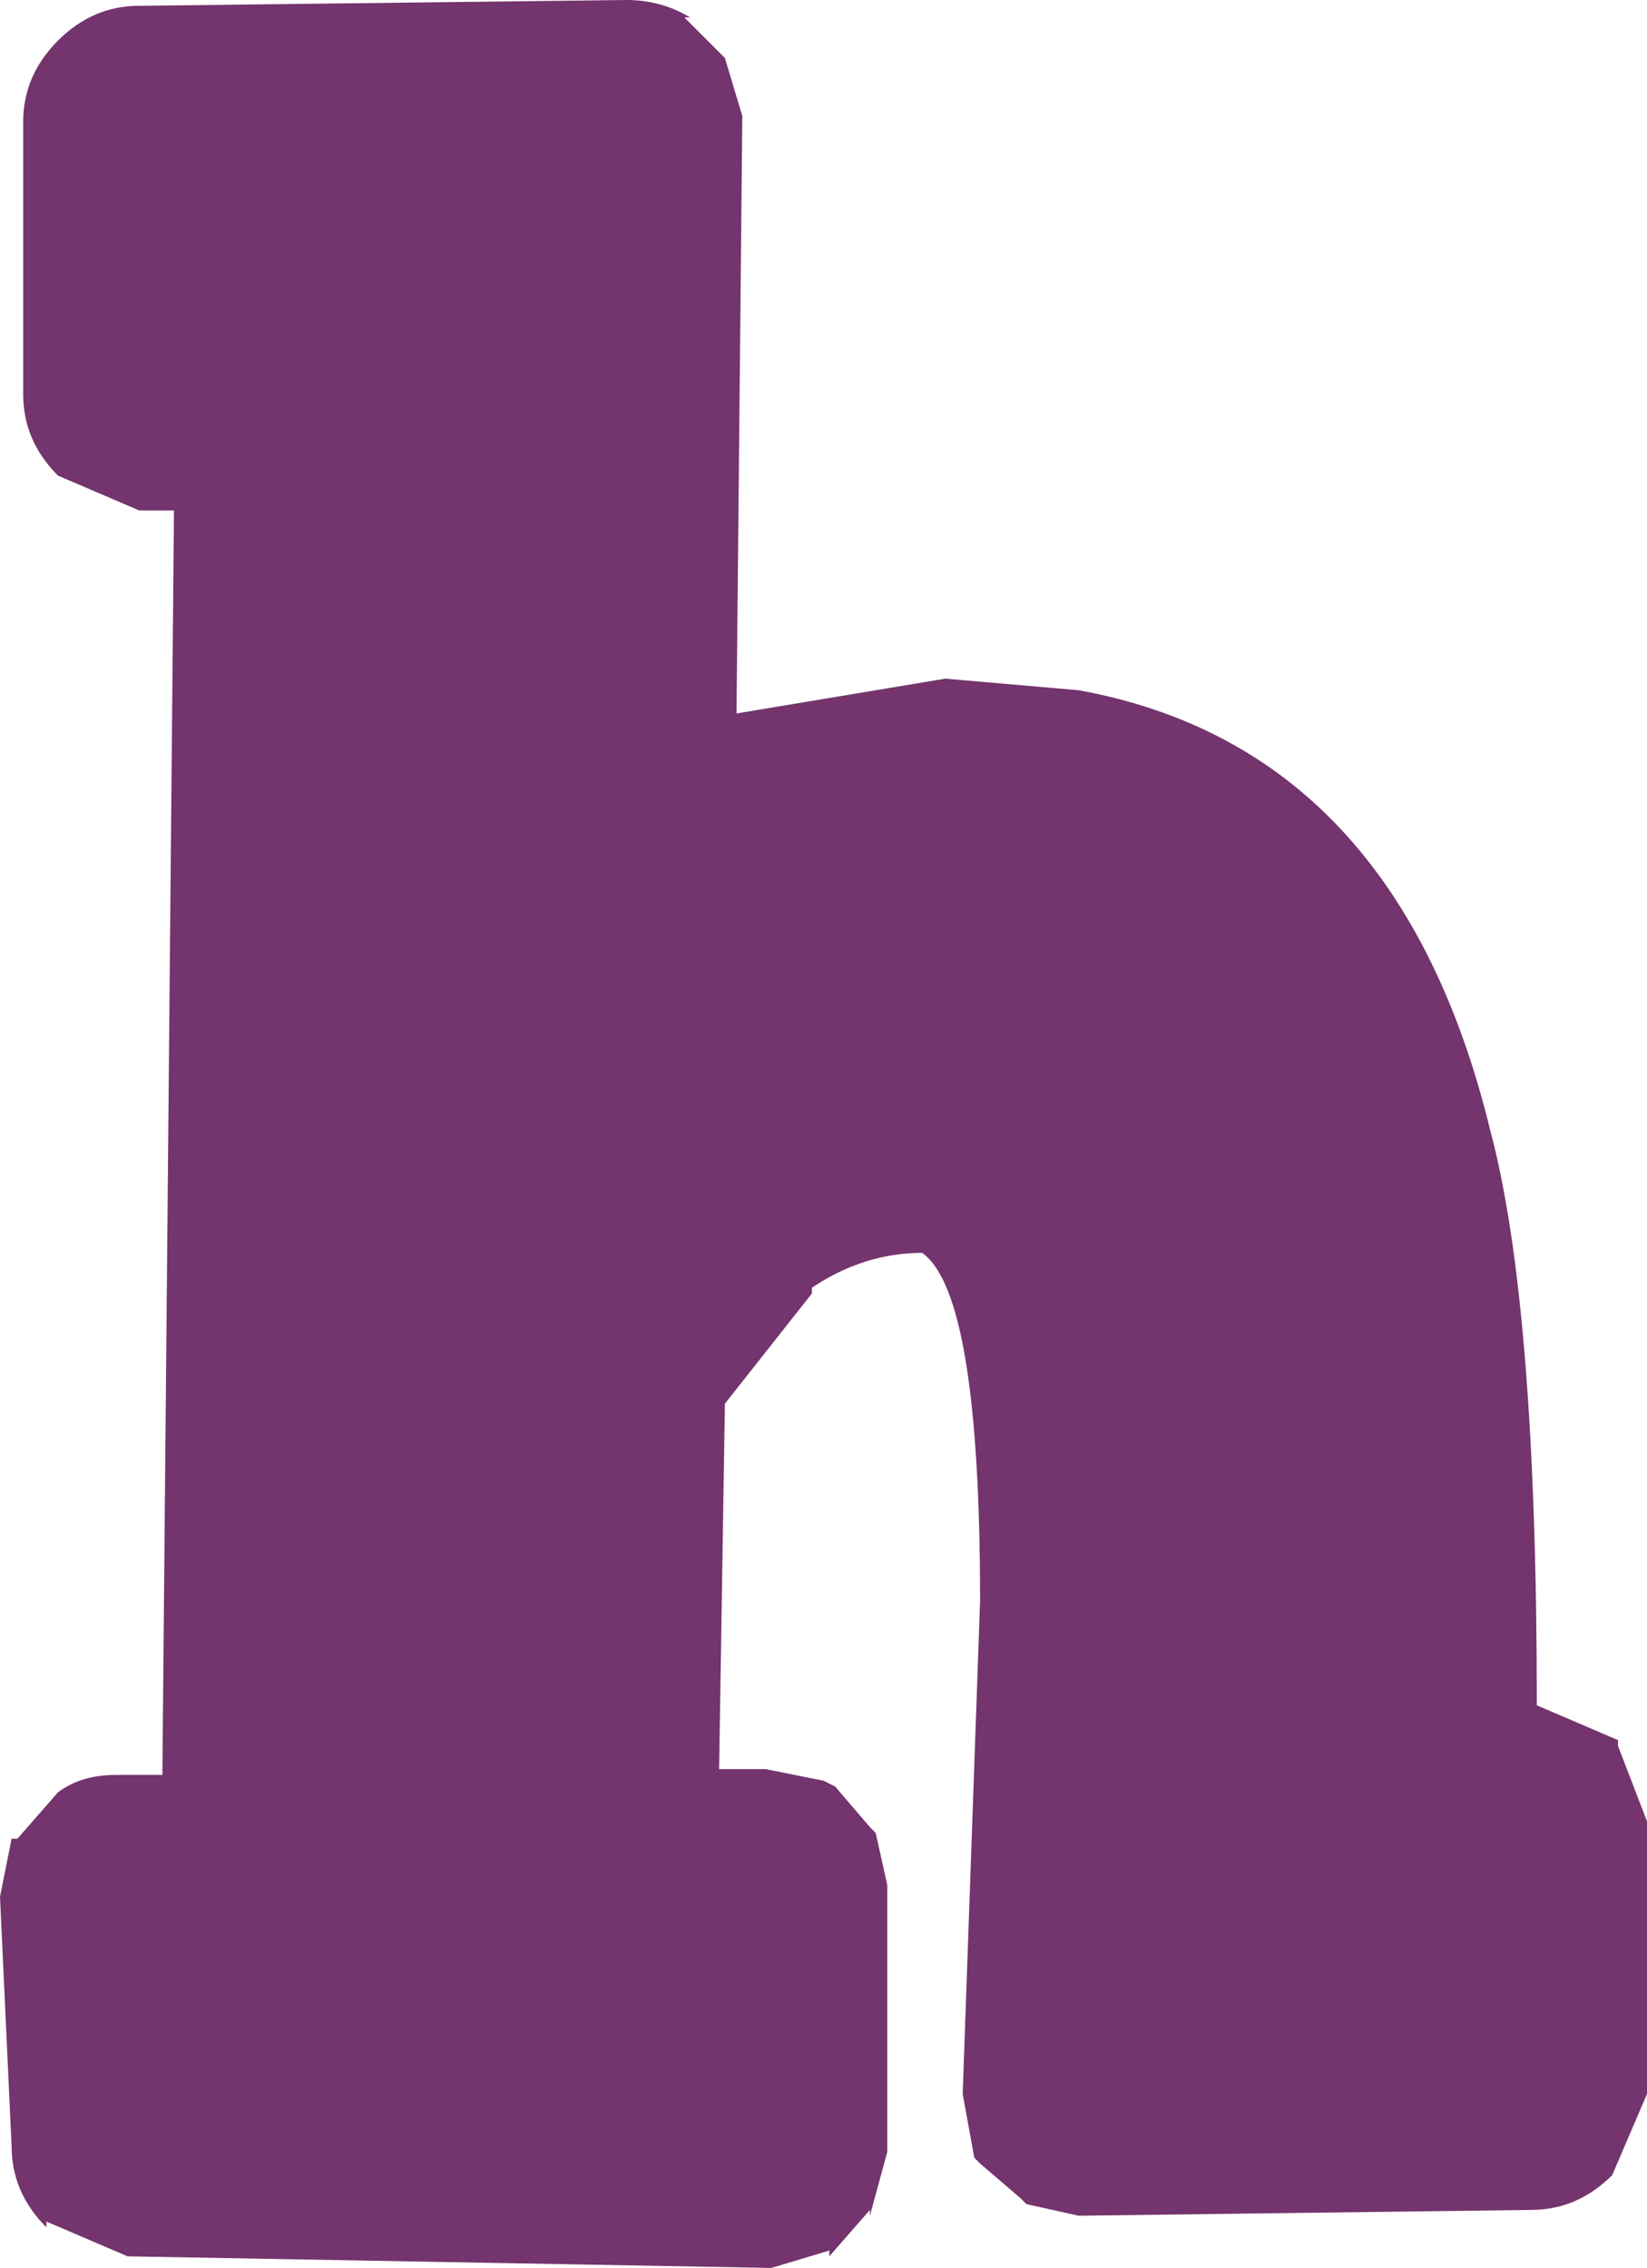 <?xml version="1.0" encoding="UTF-8" standalone="no"?>
<svg xmlns:xlink="http://www.w3.org/1999/xlink" height="19.55px" width="14.2px" xmlns="http://www.w3.org/2000/svg">
  <g transform="matrix(1.0, 0.0, 0.0, 1.0, 0.0, 0.0)">
    <path d="M1.2 4.4 L0.5 4.1 Q0.2 3.8 0.2 3.4 L0.2 1.05 Q0.2 0.65 0.5 0.35 0.8 0.05 1.2 0.05 L5.4 0.0 Q5.7 0.0 5.95 0.15 L5.9 0.15 6.25 0.5 6.4 1.0 6.35 6.15 8.15 5.85 9.3 5.95 Q12.05 6.45 12.85 9.75 13.25 11.25 13.25 14.7 L13.95 15.0 13.95 15.05 14.2 15.7 14.2 18.05 13.9 18.75 Q13.6 19.05 13.2 19.05 L9.3 19.1 8.85 19.0 8.8 18.95 8.45 18.65 8.4 18.6 8.3 18.05 8.45 13.8 Q8.45 11.15 7.95 10.8 7.45 10.8 7.0 11.1 L7.0 11.15 6.25 12.1 6.2 15.25 6.6 15.25 7.1 15.35 7.2 15.4 7.5 15.75 7.55 15.8 7.65 16.25 7.65 18.55 7.5 19.1 7.5 19.05 7.15 19.45 7.15 19.4 6.65 19.55 1.1 19.45 0.4 19.15 0.4 19.2 Q0.1 18.9 0.1 18.5 L0.0 16.35 0.1 15.85 0.15 15.85 0.5 15.45 Q0.7 15.3 1.0 15.3 L1.4 15.3 1.5 4.4 1.2 4.4" fill="#74346d" fill-rule="evenodd" stroke="none"/>
  </g>
</svg>
